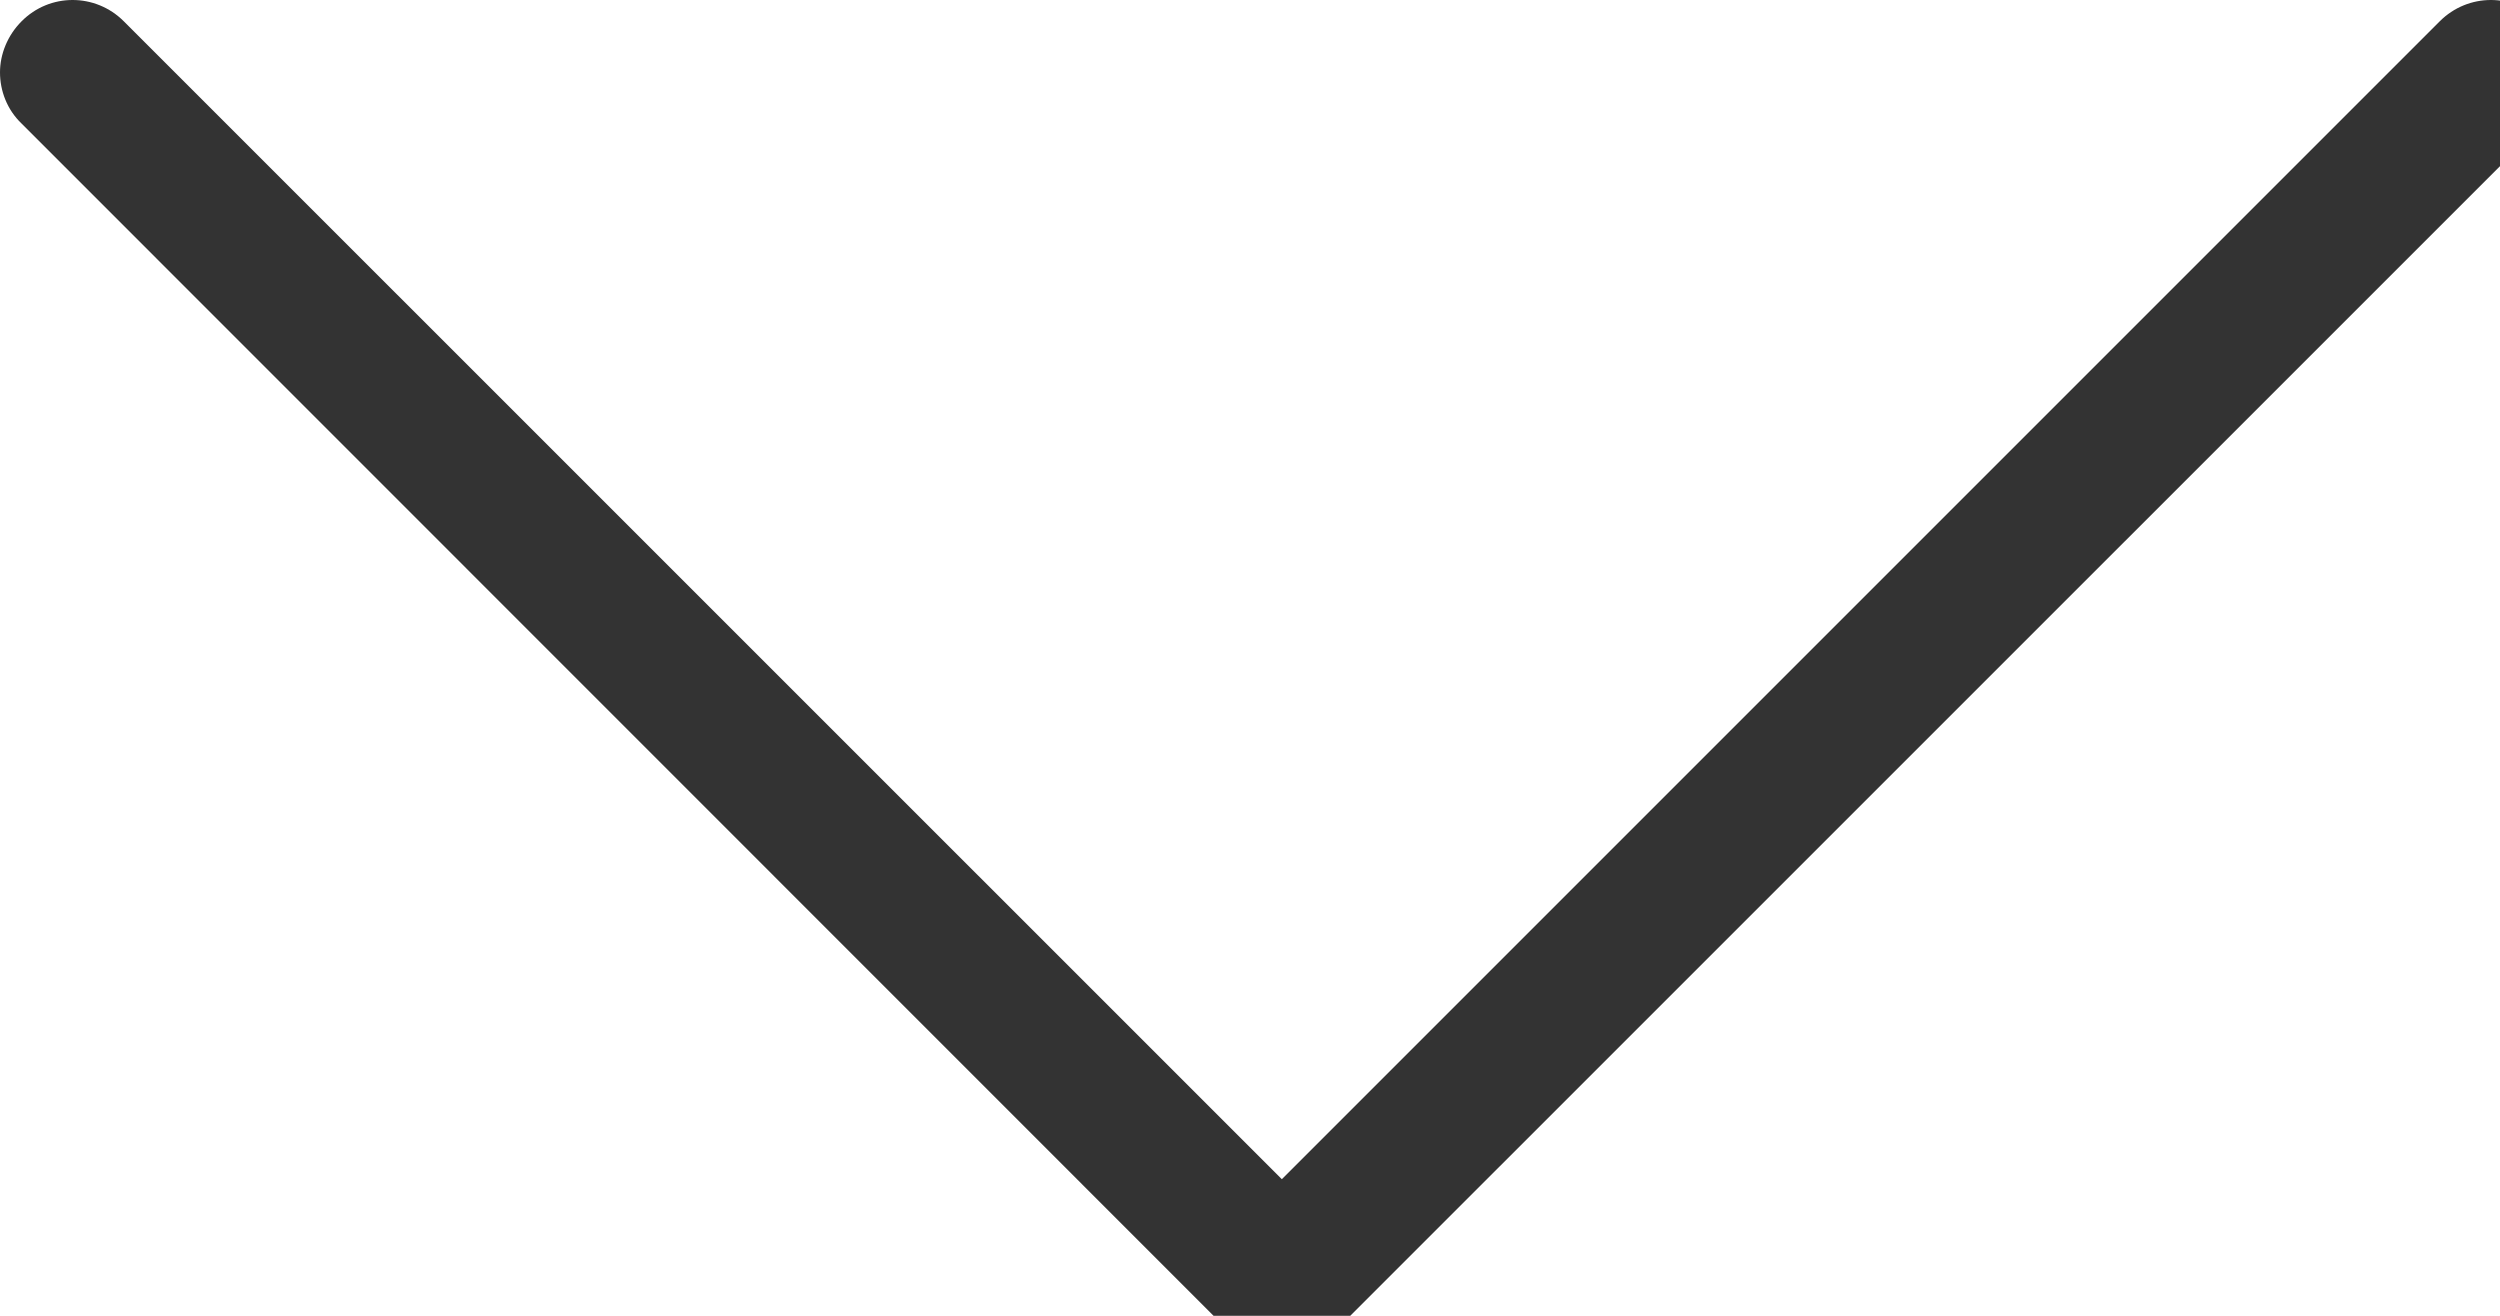 <?xml version="1.0" encoding="utf-8"?>
<!-- Generator: Adobe Illustrator 15.0.0, SVG Export Plug-In  -->
<!DOCTYPE svg PUBLIC "-//W3C//DTD SVG 1.1//EN" "http://www.w3.org/Graphics/SVG/1.1/DTD/svg11.dtd">
<svg version="1.1"
	 xmlns="http://www.w3.org/2000/svg" xmlns:xlink="http://www.w3.org/1999/xlink" xmlns:a="http://ns.adobe.com/AdobeSVGViewerExtensions/3.0/"
	 x="0px" y="0px" width="19px" height="10px" viewBox="0 0 19 10" enable-background="new 0 0 19 10" xml:space="preserve">
<defs>
</defs>
<path fill="#333333" d="M10.129,10.133l9.192-9.191c0.217-0.217,0.217-0.564,0-0.78c-0.217-0.216-0.563-0.216-0.779,0l-8.8,8.8
	l-8.801-8.8c-0.216-0.216-0.563-0.216-0.777,0C0.057,0.269,0,0.412,0,0.55c0,0.139,0.053,0.283,0.164,0.389l9.191,9.193
	C9.566,10.348,9.917,10.348,10.129,10.133L10.129,10.133z"/>
</svg>

